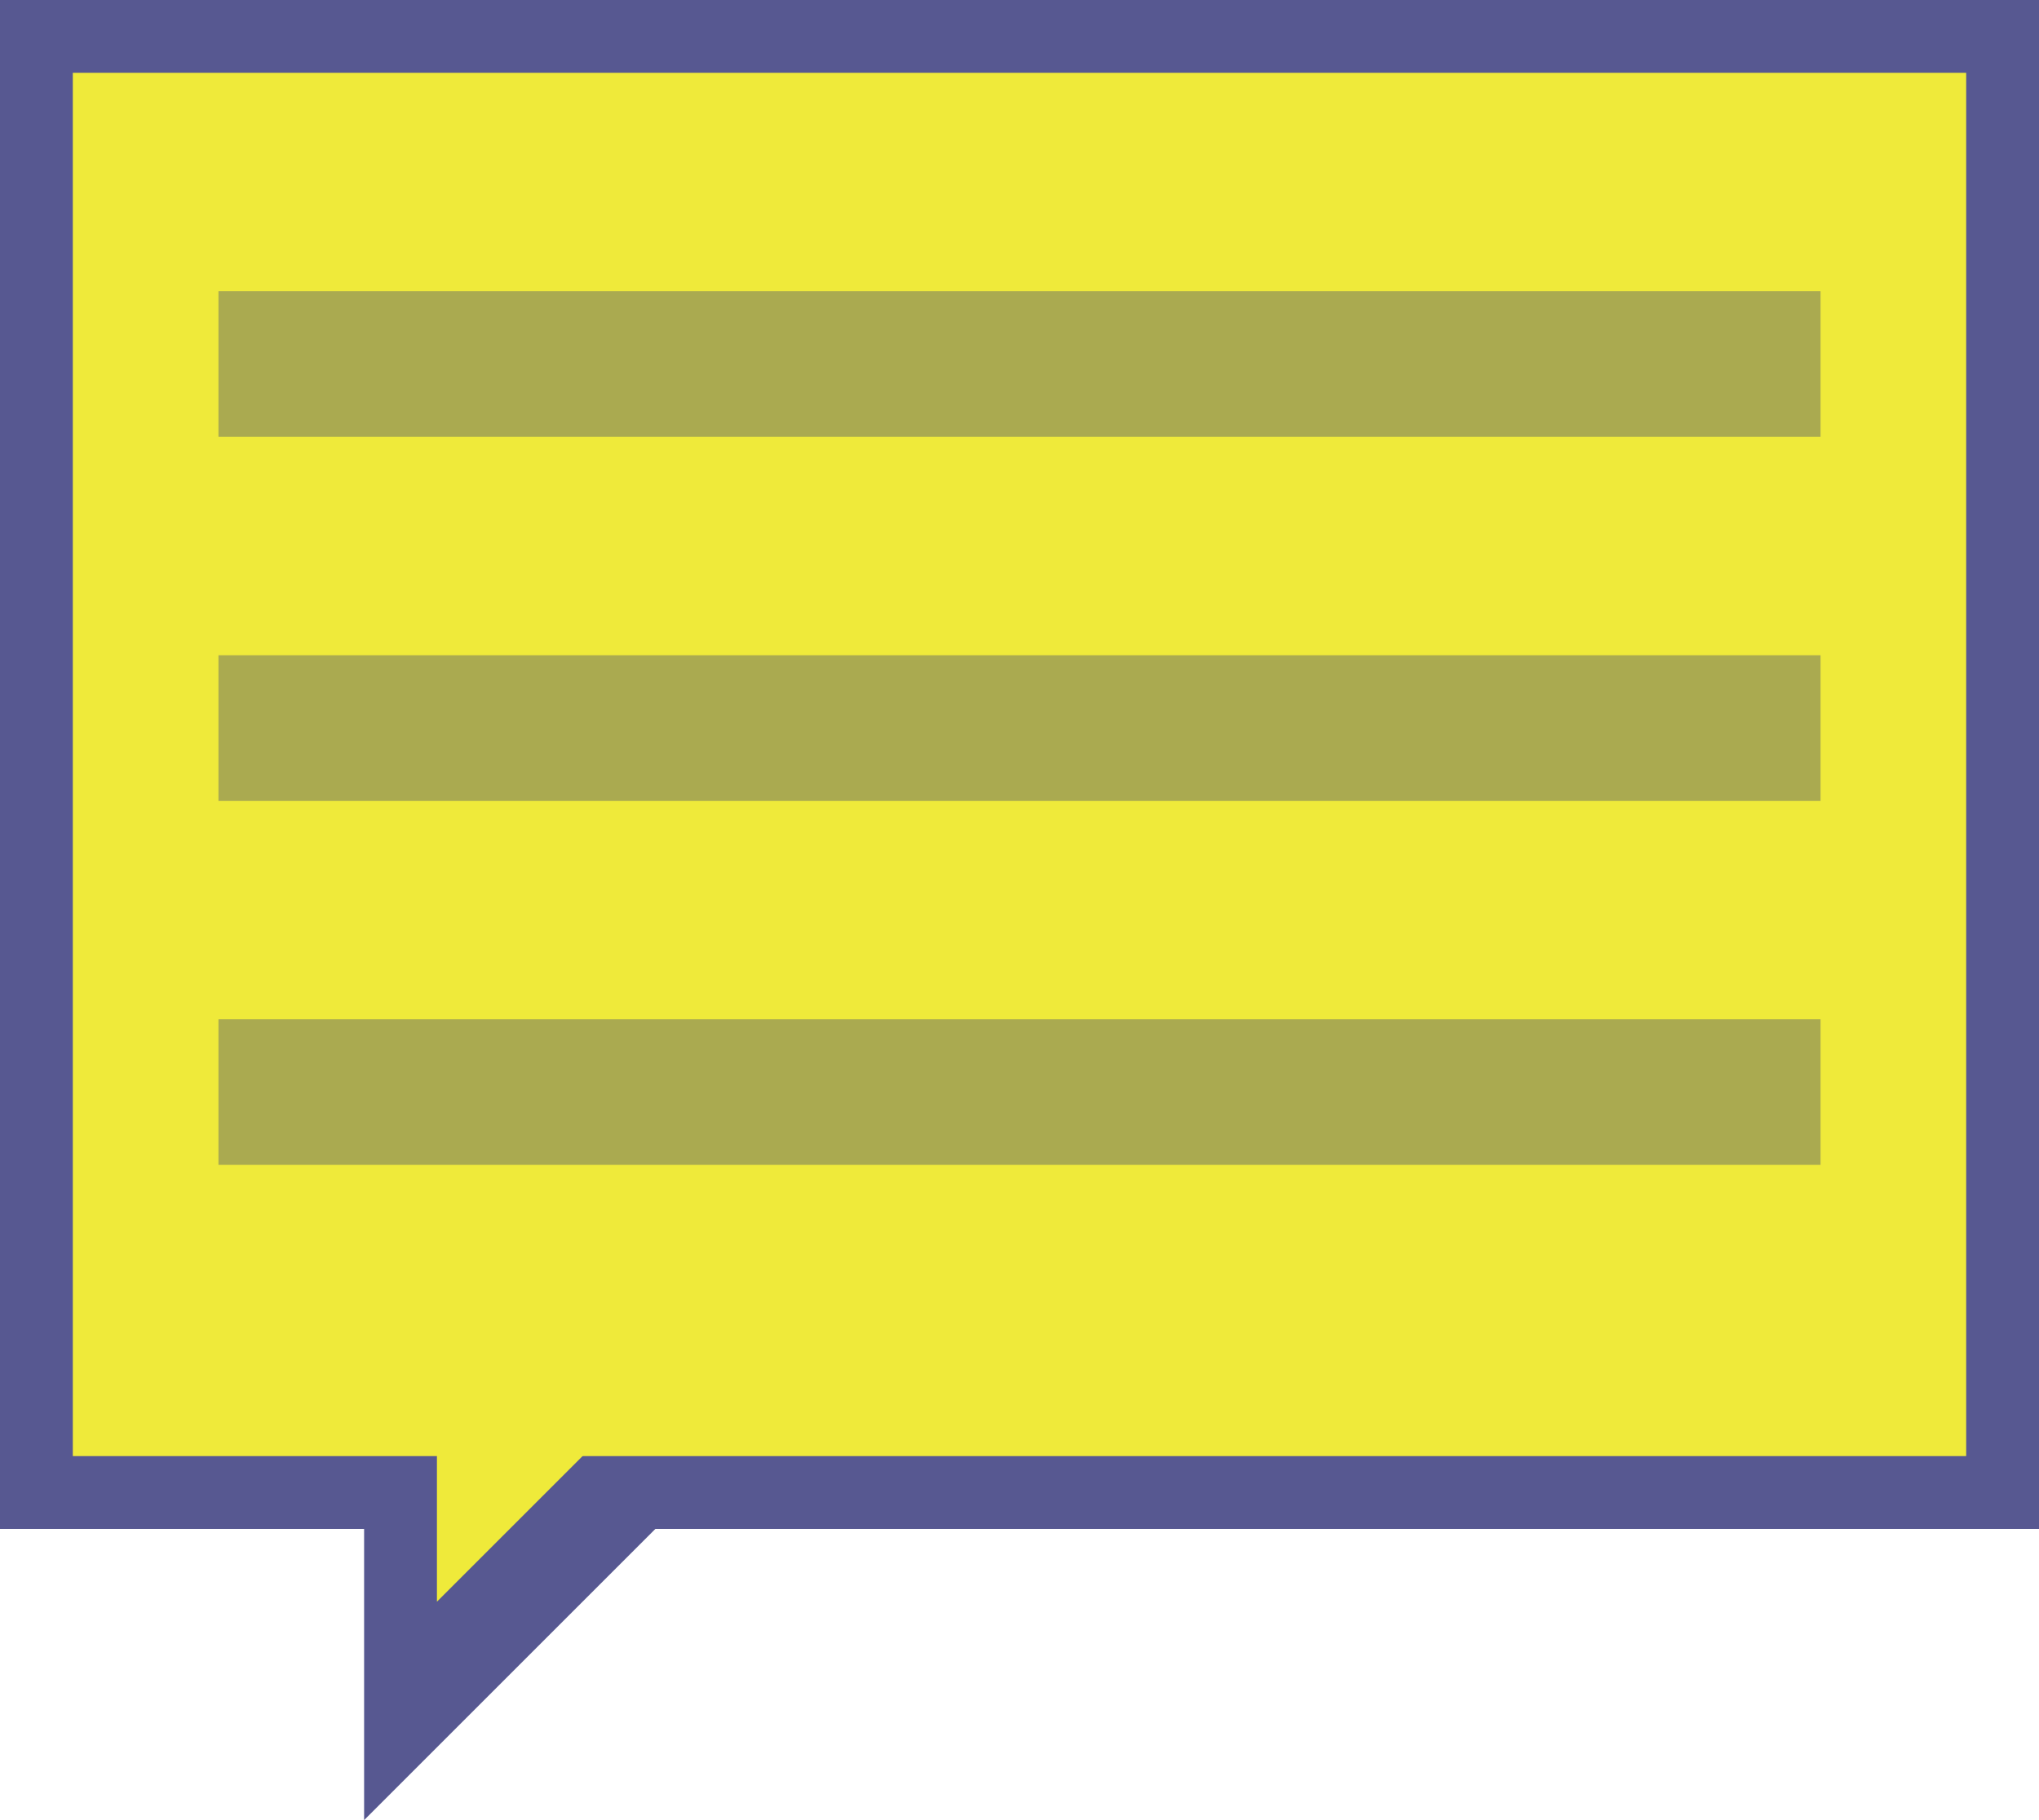 <svg id="commentAnnot" data-name="commentAnnot" xmlns="http://www.w3.org/2000/svg" viewBox="0 0 28 25"><defs><style>.cls-1{fill:#575891;}.cls-2{fill:#efea3a;}.cls-3{fill:#aaaa50;}</style></defs><title>commentAnnot</title><polygon class="cls-1" points="28 0 0 0 0 21 5 21 5 25 9 21 28 21 28 0"/><rect class="cls-2" x="1" y="1" width="26" height="19"/><polygon class="cls-2" points="6 22 6 17 11 17 6 22"/><rect class="cls-3" x="3" y="4" width="22" height="2"/><rect class="cls-3" x="3" y="9" width="22" height="2"/><rect class="cls-3" x="3" y="14" width="22" height="2"/></svg>